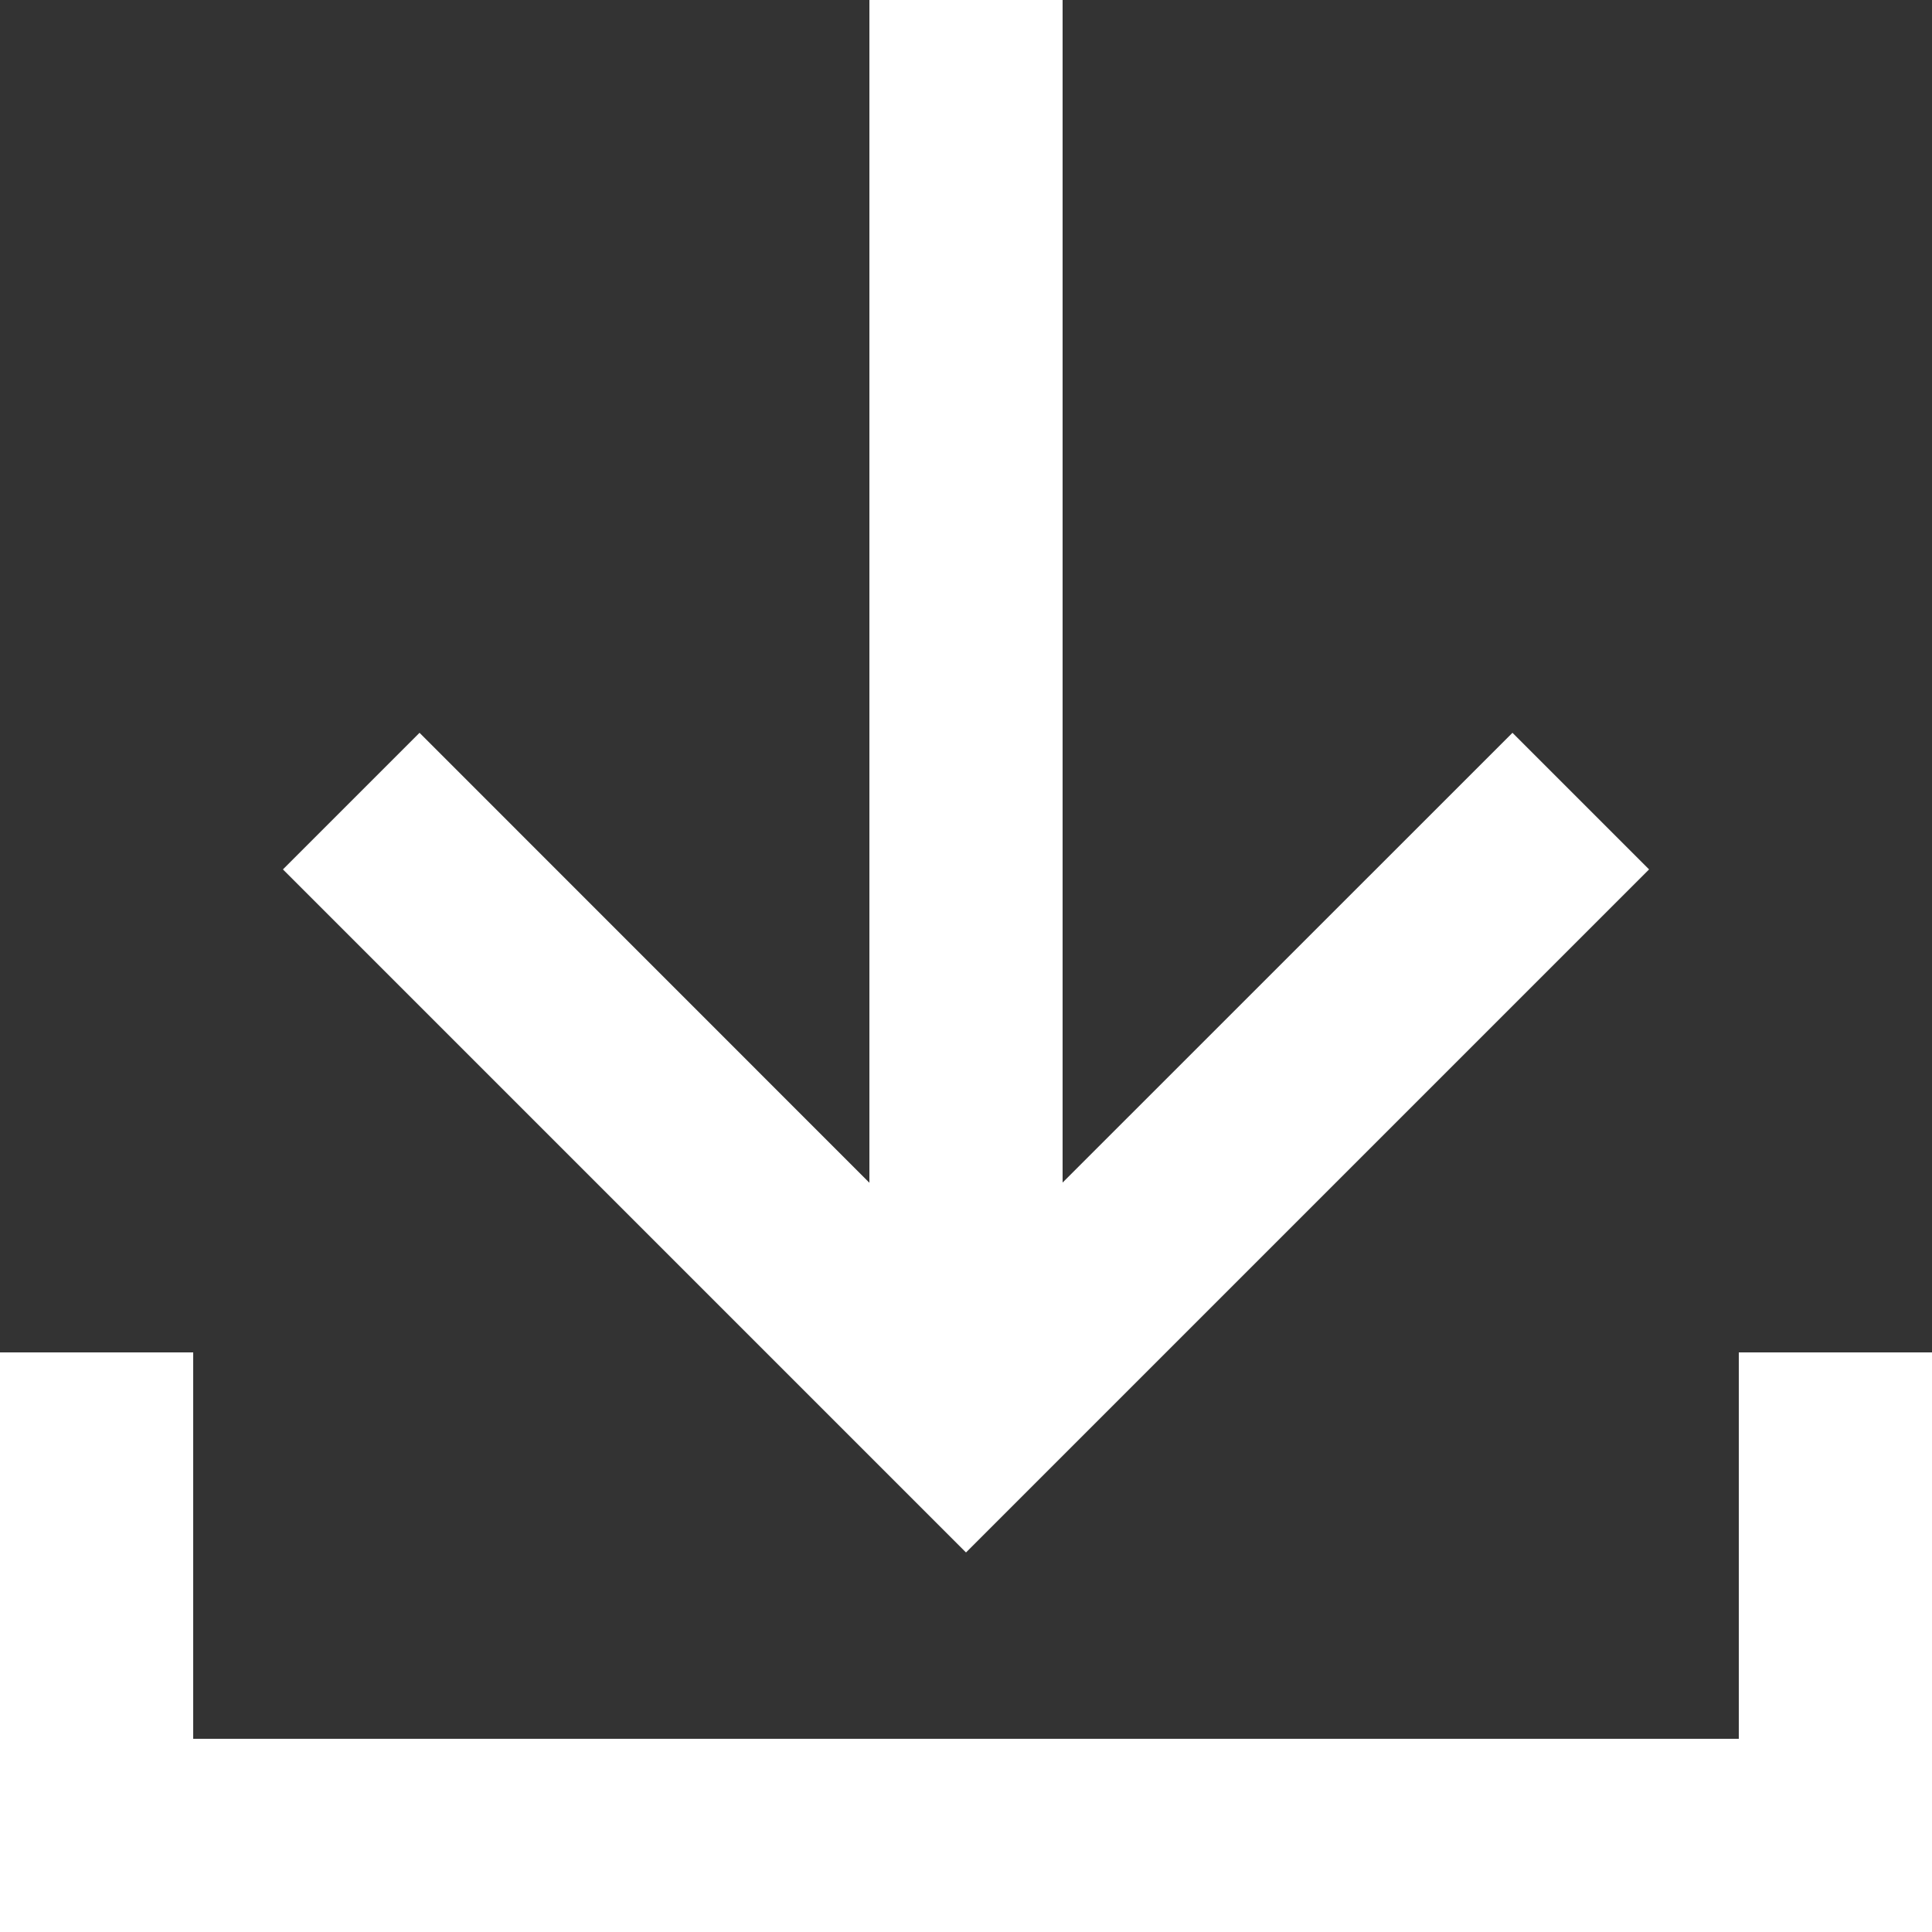 <svg xmlns="http://www.w3.org/2000/svg" xmlns:xlink="http://www.w3.org/1999/xlink" width="20" height="20" viewBox="0 0 20 20">
    <rect x="0" y="0" width="20" height="20" fill="#333333" stroke="none"/>
    <defs>
        <clipPath id="clip-path">
            <path id="Path_10203" data-name="Path 10203" d="M2-6v4H18V-6h2V0H0V-6Zm9-14V-7.758l4.657-4.656L17.071-11,10-3.929,2.929-11l1.414-1.414L9-7.756V-20Z" fill="none" clip-rule="evenodd"/>
        </clipPath>
    </defs>
    <g id="Group_10768" data-name="Group 10768" transform="translate(0 20)">
        <g id="Group_10767" data-name="Group 10767" clip-path="url(#clip-path)">
            <path id="Path_10202" data-name="Path 10202" d="M-5-25H25V5H-5Z" fill="#ffffff"/>
        </g>
    </g>
</svg>
